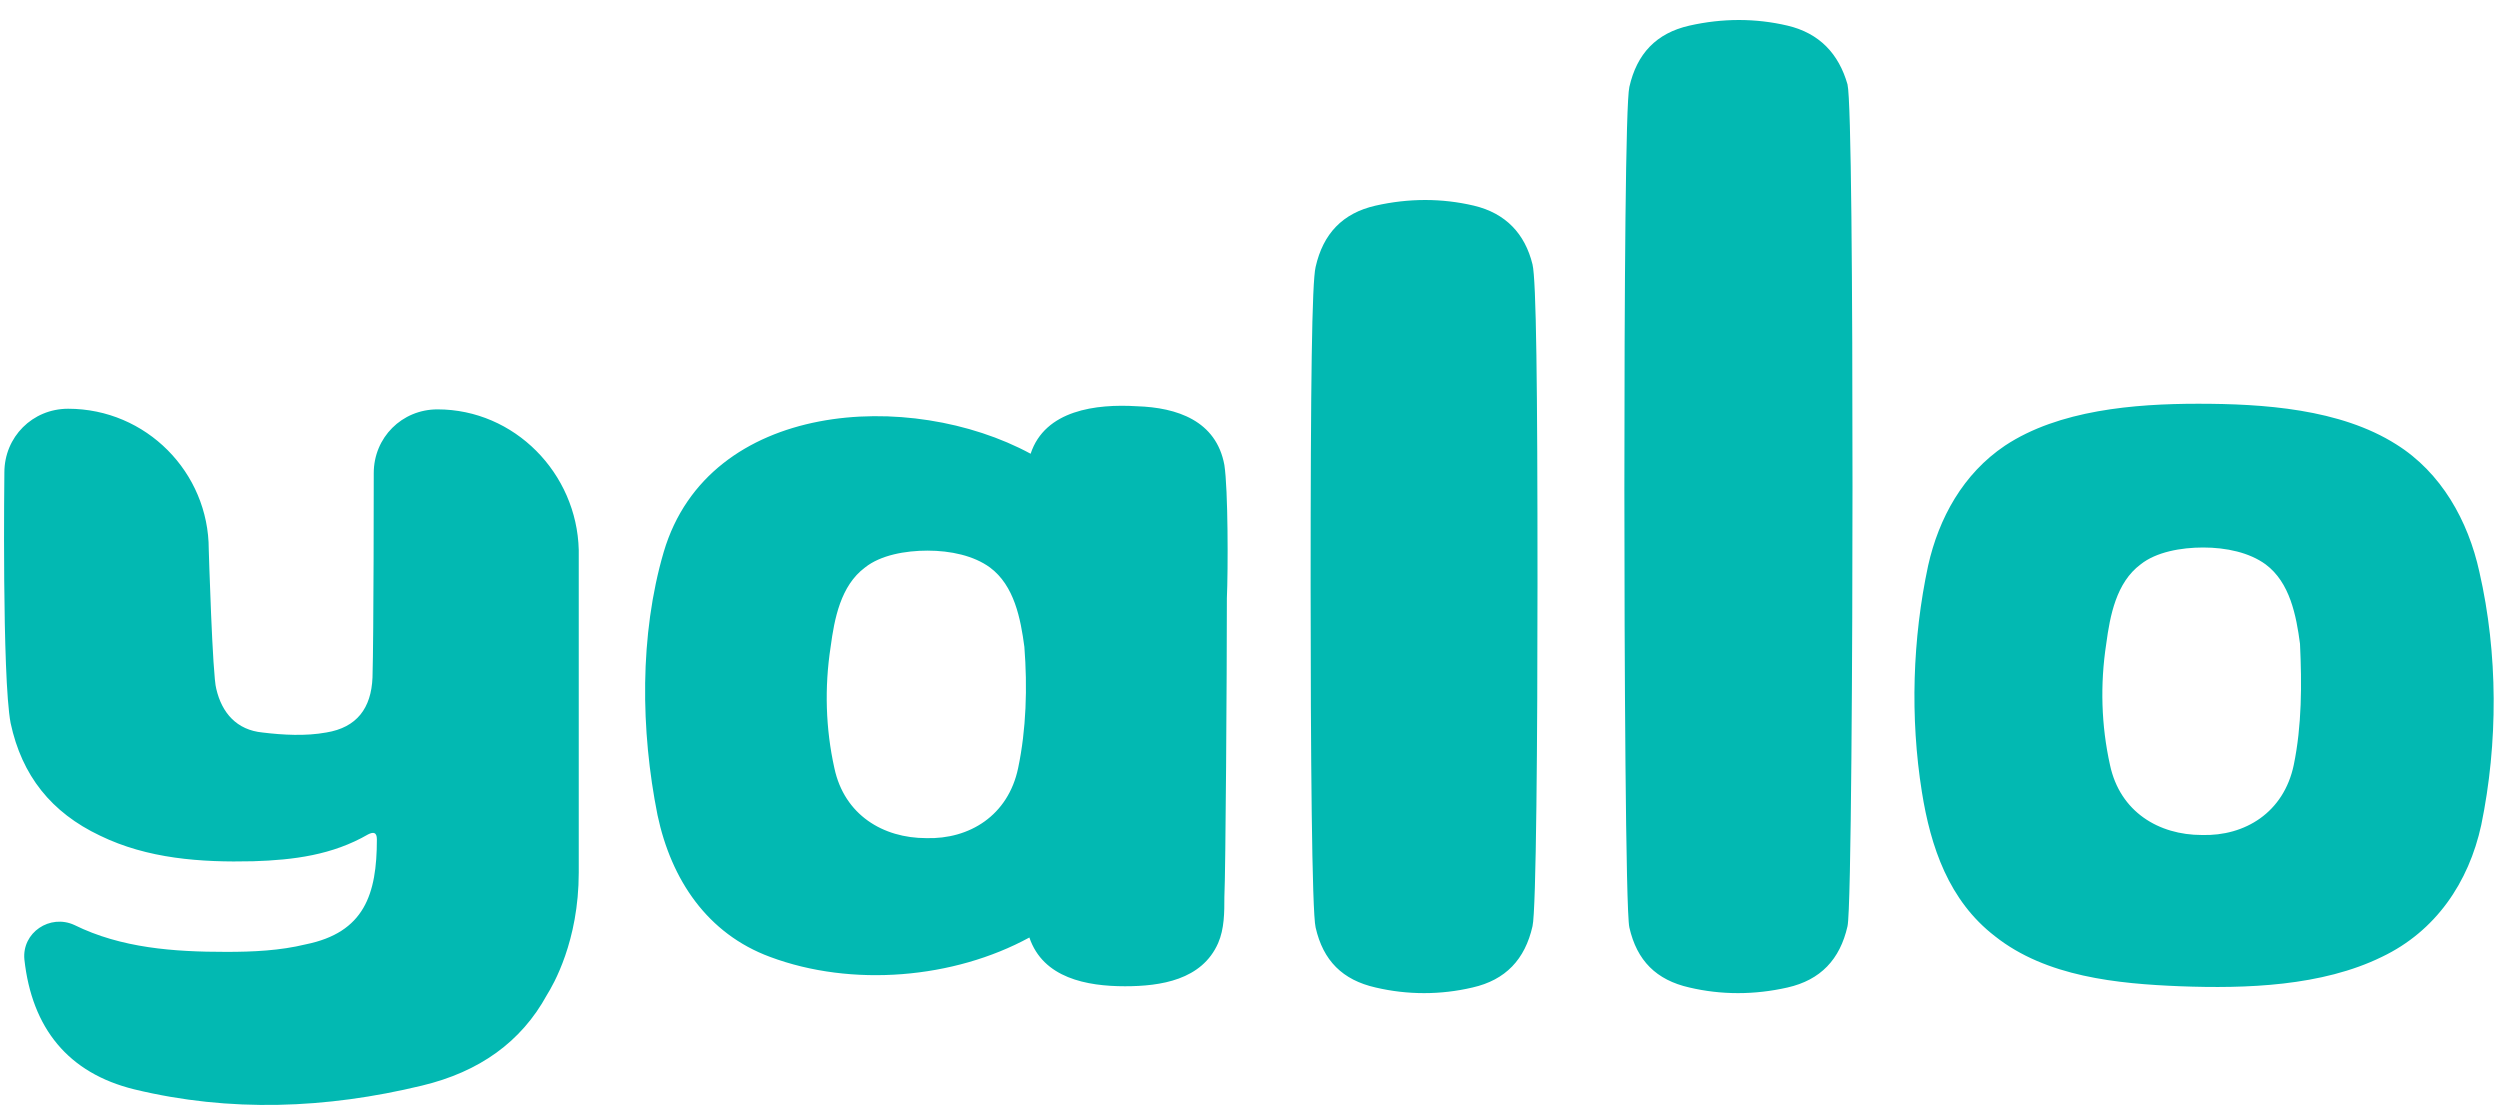 <?xml version="1.0" encoding="utf-8"?>
<!-- Generator: Adobe Illustrator 24.1.2, SVG Export Plug-In . SVG Version: 6.00 Build 0)  -->
<svg version="1.1" id="yallo" xmlns="http://www.w3.org/2000/svg" xmlns:xlink="http://www.w3.org/1999/xlink" x="0px" y="0px"
	 viewBox="0 0 400 178.7" enable-background="new 0 0 400 178.7" xml:space="preserve">
<path id="color_green" fill="#02B9B2" d="M70,65.5c-5.7,0-10.2,4.5-10.2,10.2c0,0,0,26-0.2,32.7c-0.2,4.9-2.5,8-7.4,8.8
	c-3.3,0.6-6.9,0.4-10.2,0c-4.1-0.4-6.5-3.1-7.4-7c-0.6-2-1.2-22.3-1.2-22.3c0-12.3-10-22.5-22.5-22.5c-5.7,0-10.2,4.5-10.2,10.2
	c0,0-0.4,32.7,1,40.1c1.8,8.4,6.5,14.3,14.3,18c7.6,3.7,16.1,4.3,24.5,4.1c6.5-0.2,12.7-1,18.4-4.3c0.8-0.4,1.4-0.4,1.4,0.8
	c0,8.8-2,14.9-11.4,16.8c-4.1,1-8.4,1.2-12.7,1.2c-8.4,0-16.8-0.6-24.3-4.3c-3.9-1.8-8.4,1.2-8,5.5c1.2,11,7,18.2,17.6,20.8
	c15.3,3.7,30.7,3.1,46-0.6c9.2-2.2,15.9-7,20-14.5c1-1.6,5.1-8.6,5.1-19.6V88C92.3,75.7,82.3,65.5,70,65.5z M181.9,65
	c-6.5-0.4-14.7,0.6-17,7.6c-19.2-10.4-51.5-8.6-58.7,15.7c-3.9,13.3-3.7,28.6-1,42.1c2.2,10.4,8,19,18,22.7
	c13.1,4.9,29.4,3.5,41.5-3.1c2.2,6.5,9.2,7.8,15.3,7.8c5.7,0,12.3-1,14.9-6.9c1-2.3,1-4.9,1-7.4c0.2-3.9,0.4-35.6,0.4-47.8
	c0.2-4.5,0.2-17.4-0.4-21.3C194.6,67.3,188.3,65.2,181.9,65z M162.9,122.9c-1.6,7.6-7.8,11.4-14.7,11.2c-6.9,0-13.1-3.7-14.7-11.2
	c-1.4-6.3-1.6-12.9-0.6-19.4c0.6-4.5,1.6-9.8,5.5-12.7c2.5-2,6.5-2.7,10-2.7c3.7,0,7.4,0.8,10,2.7c3.9,2.9,4.9,8.2,5.5,12.7
	C164.4,110,164.2,116.7,162.9,122.9z M396.7,91.5c-1.8-8.2-6.1-15.9-13.3-20.4c-9-5.7-21.3-6.5-31.7-6.5c-10.2,0-22.3,1-30.9,6.7
	c-6.7,4.5-10.6,11.6-12.3,19.2c-2.5,11.7-2.9,24.3-1,36.2c1.4,8.8,4.3,17.4,11.7,23.1c8.2,6.5,19.6,7.6,29.6,8
	c10.6,0.4,22.7,0,32.3-4.7c8.6-4.1,13.9-11.9,15.9-21.1C399.7,118.9,399.7,104.6,396.7,91.5z M367,122.4
	c-1.6,7.6-7.8,11.4-14.7,11.2c-6.9,0-13.1-3.7-14.7-11.2c-1.4-6.3-1.6-12.9-0.6-19.4c0.6-4.5,1.6-9.8,5.5-12.7c2.5-2,6.5-2.7,10-2.7
	c3.7,0,7.4,0.8,10,2.7c3.9,2.9,4.9,8.2,5.5,12.7C368.3,109.5,368.3,116.1,367,122.4z M286,4.1c-5.1-1.2-10.4-1.2-15.7,0
	c-5.3,1.2-8.4,4.5-9.6,9.8c-0.6,2.5-0.8,32.1-0.8,64.4c0,26.2,0.2,67.6,0.8,70.1c1.2,5.3,4.3,8.4,9.6,9.6c5.1,1.2,10.4,1.2,15.7,0
	c5.3-1.2,8.4-4.5,9.6-9.8c0.6-2.5,0.8-46,0.8-70.3c0-31.9-0.2-61.9-0.8-64.4C294.2,8.6,291.1,5.3,286,4.1z M235.8,32.9
	c-5.1-1.2-10.4-1.2-15.7,0c-5.3,1.2-8.4,4.5-9.6,9.8c-0.6,2.5-0.8,18.8-0.8,51.1c0,26.2,0.2,52.1,0.8,54.6c1.2,5.3,4.3,8.4,9.6,9.6
	c5.1,1.2,10.4,1.2,15.5,0c5.3-1.2,8.4-4.5,9.6-9.8c0.6-2.5,0.8-30.5,0.8-54.8c0-31.9-0.2-48.6-0.8-51.1
	C244,37.4,240.9,34.1,235.8,32.9z"/>
</svg>
